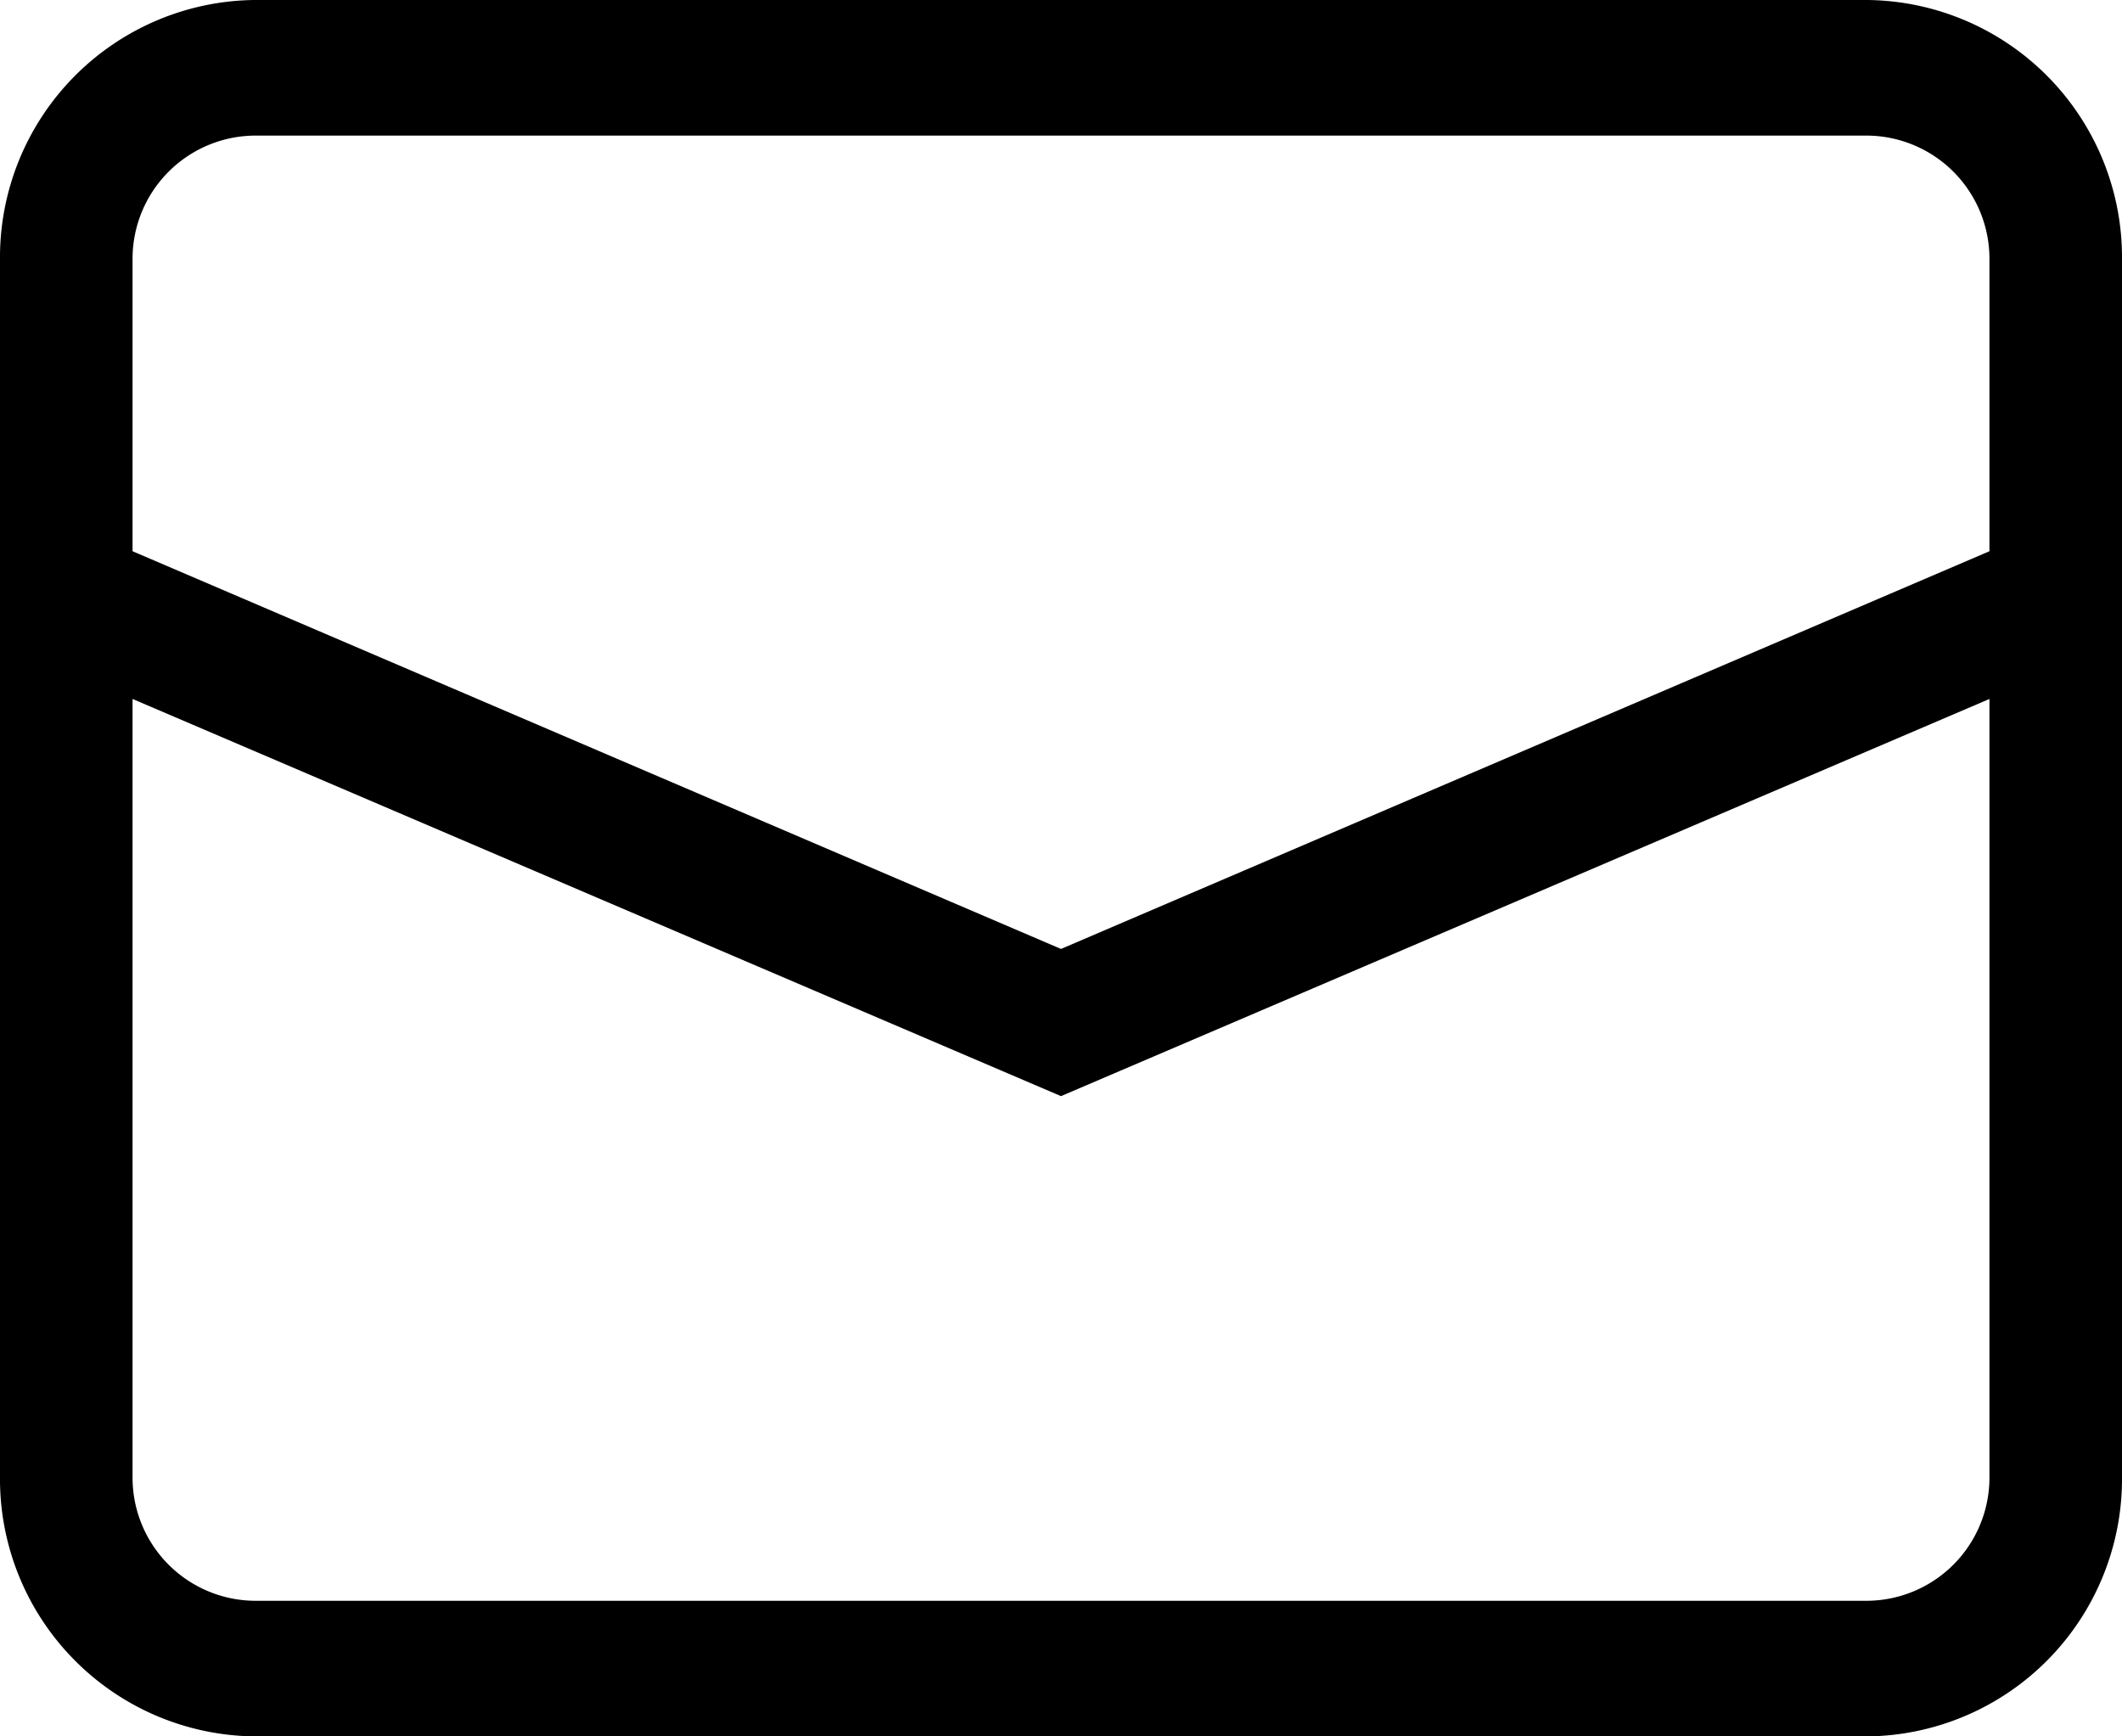 <svg xmlns="http://www.w3.org/2000/svg" viewBox="0 0 77 63" width="77" height="63"><title>m_b</title><g id="レイヤー_2" data-name="レイヤー 2"><g id="レイヤー_1-2" data-name="レイヤー 1"><path class="mail_color" d="M67.77,0H9.23A9.34,9.34,0,0,0,0,9.43V53.57A9.34,9.34,0,0,0,9.23,63H67.77A9.34,9.34,0,0,0,77,53.57V9.43A9.34,9.34,0,0,0,67.77,0ZM9.23,4.92H67.77a4.47,4.47,0,0,1,4.42,4.51V20L38.5,34.43,4.81,20V9.43A4.47,4.47,0,0,1,9.23,4.92ZM67.77,58.08H9.23a4.47,4.47,0,0,1-4.42-4.51V25.36L38.5,39.77,72.19,25.36V53.57A4.47,4.47,0,0,1,67.77,58.08Z"/></g></g></svg>